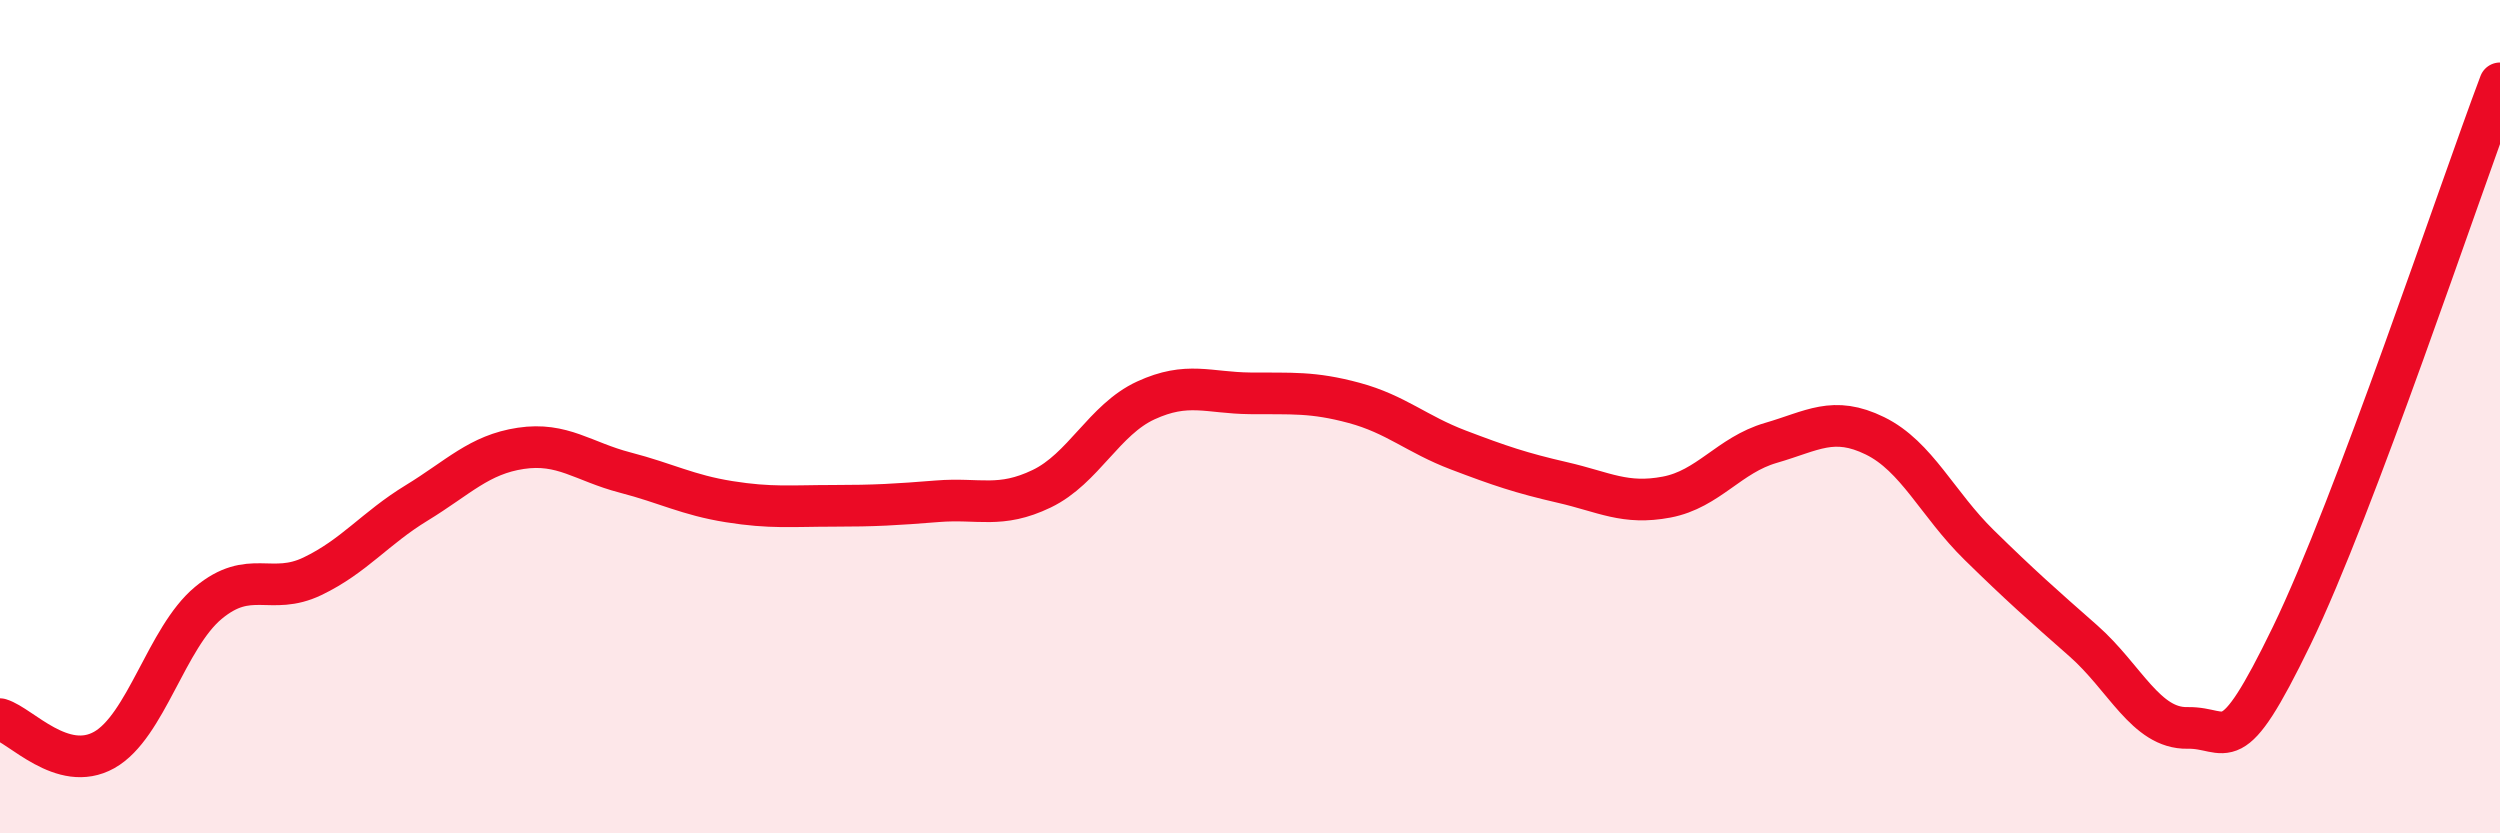 
    <svg width="60" height="20" viewBox="0 0 60 20" xmlns="http://www.w3.org/2000/svg">
      <path
        d="M 0,17.26 C 0.5,17.41 1.5,18.56 2.5,18 C 3.5,17.44 4,15.3 5,14.47 C 6,13.64 6.5,14.31 7.5,13.83 C 8.5,13.35 9,12.68 10,12.07 C 11,11.46 11.5,10.91 12.5,10.76 C 13.5,10.61 14,11.08 15,11.34 C 16,11.6 16.5,11.88 17.5,12.04 C 18.5,12.2 19,12.14 20,12.14 C 21,12.14 21.5,12.11 22.5,12.03 C 23.5,11.95 24,12.21 25,11.73 C 26,11.25 26.5,10.07 27.5,9.61 C 28.5,9.15 29,9.43 30,9.44 C 31,9.45 31.5,9.4 32.5,9.67 C 33.5,9.94 34,10.42 35,10.8 C 36,11.18 36.5,11.35 37.5,11.58 C 38.5,11.81 39,12.12 40,11.93 C 41,11.74 41.5,10.92 42.5,10.63 C 43.5,10.34 44,9.97 45,10.46 C 46,10.95 46.5,12.1 47.5,13.08 C 48.5,14.06 49,14.5 50,15.38 C 51,16.26 51.5,17.49 52.5,17.47 C 53.5,17.45 53.5,18.35 55,15.26 C 56.5,12.17 59,4.65 60,2L60 20L0 20Z"
        fill="#EB0A25"
        opacity="0.1"
        stroke-linecap="round"
        stroke-linejoin="round"
      />
      <path
        d="M 0,17.26 C 0.5,17.41 1.5,18.56 2.5,18 C 3.5,17.44 4,15.3 5,14.47 C 6,13.64 6.5,14.31 7.5,13.83 C 8.5,13.35 9,12.68 10,12.07 C 11,11.46 11.5,10.91 12.5,10.76 C 13.5,10.61 14,11.08 15,11.34 C 16,11.6 16.5,11.88 17.5,12.04 C 18.5,12.2 19,12.14 20,12.14 C 21,12.14 21.5,12.11 22.5,12.03 C 23.5,11.95 24,12.21 25,11.73 C 26,11.25 26.5,10.07 27.5,9.61 C 28.5,9.15 29,9.43 30,9.44 C 31,9.45 31.5,9.4 32.5,9.67 C 33.5,9.94 34,10.42 35,10.8 C 36,11.18 36.5,11.35 37.5,11.58 C 38.5,11.81 39,12.12 40,11.93 C 41,11.74 41.5,10.92 42.5,10.63 C 43.5,10.34 44,9.97 45,10.46 C 46,10.95 46.5,12.1 47.5,13.08 C 48.5,14.06 49,14.5 50,15.38 C 51,16.26 51.5,17.49 52.5,17.47 C 53.5,17.45 53.5,18.35 55,15.26 C 56.5,12.17 59,4.65 60,2"
        stroke="#EB0A25"
        stroke-width="1"
        fill="none"
        stroke-linecap="round"
        stroke-linejoin="round"
      />
    </svg>
  